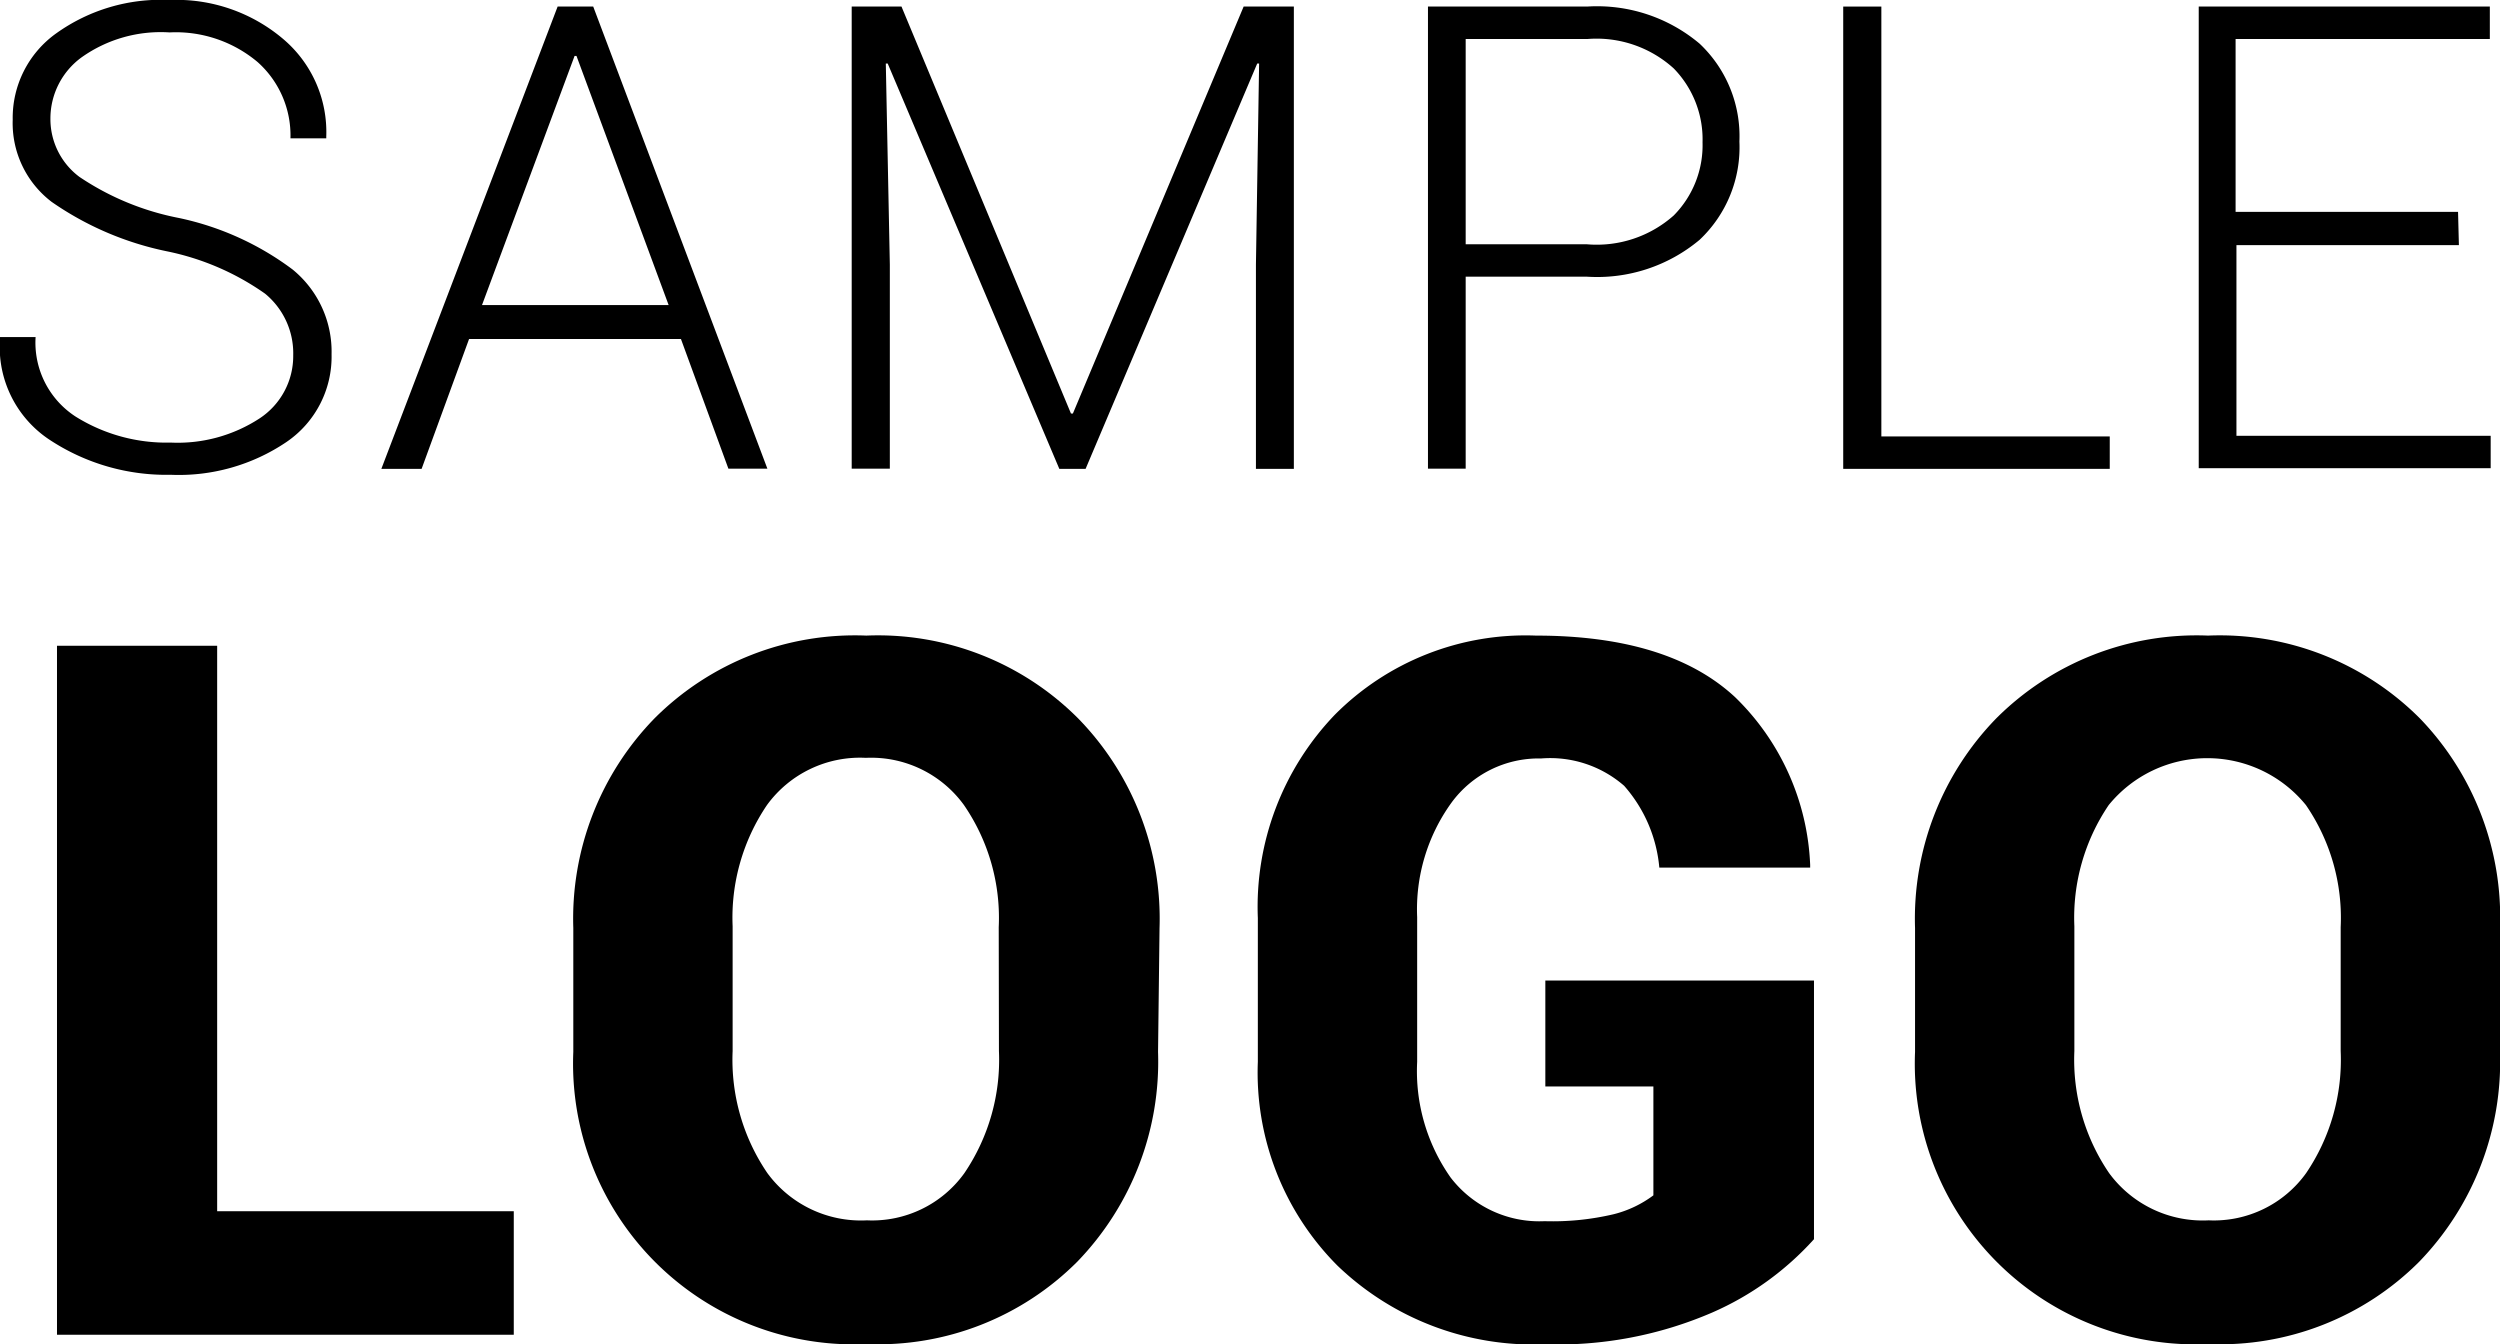 <svg xmlns="http://www.w3.org/2000/svg" id="Layer_1" data-name="Layer 1" viewBox="0 0 118 63.44"><title>sample-logo-stack-black</title><path d="M13.84,16.77a3.64,3.64,0,0,0-1.33-2.91,12.3,12.3,0,0,0-4.64-2A14.7,14.7,0,0,1,2.44,9.53,4.67,4.67,0,0,1,.6,5.65,4.9,4.9,0,0,1,2.66,1.57,8.48,8.48,0,0,1,8,0,7.79,7.79,0,0,1,13.4,1.87a5.75,5.75,0,0,1,2,4.57l0,.09H13.71a4.64,4.64,0,0,0-1.55-3.6A6,6,0,0,0,8,1.53,6.45,6.45,0,0,0,3.86,2.7,3.57,3.57,0,0,0,2.38,5.6,3.4,3.4,0,0,0,3.75,8.35a12.76,12.76,0,0,0,4.7,1.94,13.63,13.63,0,0,1,5.36,2.43,5,5,0,0,1,1.84,4,4.87,4.87,0,0,1-2.14,4.15,9.07,9.07,0,0,1-5.45,1.54,10,10,0,0,1-5.7-1.64A5.24,5.24,0,0,1,0,16l0-.09H1.68a4.16,4.16,0,0,0,1.9,3.76,8.1,8.1,0,0,0,4.48,1.22,7.07,7.07,0,0,0,4.19-1.14A3.52,3.52,0,0,0,13.84,16.77Z"></path><path d="M32.14,16h-10L19.9,22.13H18L26.32.31H28l8.22,21.81H34.38Zm-9.39-1.6h8.81L27.21,2.64h-.09Z"></path><path d="M42.55.31l8,19.21h.09L58.7.31h2.37V22.13H59.28V12.49L59.43,3l-.09,0L51.24,22.13H50L41.9,3h-.09L42,12.49v9.63H40.2V.31Z"></path><path d="M69.18,13.06v9.06H67.4V.31h7.51a7.51,7.51,0,0,1,5.31,1.75A6,6,0,0,1,82.1,6.68a6,6,0,0,1-1.88,4.64,7.53,7.53,0,0,1-5.31,1.74Zm0-1.53h5.72A5.47,5.47,0,0,0,79,10.17a4.71,4.71,0,0,0,1.36-3.45A4.79,4.79,0,0,0,79,3.23a5.42,5.42,0,0,0-4.06-1.39H69.18Z"></path><path d="M88.8,20.6H99.58v1.53H87V.31h1.8Z"></path><path d="M116.06,11.57h-10.5v9h12v1.53H103.78V.31h13.74V1.84h-12V10h10.5Z"></path><path d="M10.25,57.17h14V63H2.69V30.48h7.56Z"></path><path d="M54.66,49.65a13.58,13.58,0,0,1-3.81,9.9,13.28,13.28,0,0,1-9.94,3.89A13.25,13.25,0,0,1,27.06,49.65V43.8a13.55,13.55,0,0,1,3.83-9.89,13.37,13.37,0,0,1,10-3.91,13.34,13.34,0,0,1,10,3.91,13.53,13.53,0,0,1,3.84,9.89Zm-7.52-5.89A9.4,9.4,0,0,0,45.5,38a5.41,5.41,0,0,0-4.63-2.23A5.43,5.43,0,0,0,36.2,38a9.48,9.48,0,0,0-1.62,5.72v5.89a9.49,9.49,0,0,0,1.64,5.76,5.48,5.48,0,0,0,4.7,2.23,5.36,5.36,0,0,0,4.6-2.23,9.53,9.53,0,0,0,1.63-5.76Z"></path><path d="M85.62,58.49a14,14,0,0,1-4.8,3.46,18.39,18.39,0,0,1-7.9,1.5,13.35,13.35,0,0,1-9.79-3.71,12.9,12.9,0,0,1-3.76-9.62V43.33A13.1,13.1,0,0,1,63,33.74,12.69,12.69,0,0,1,72.49,30q6.27,0,9.4,2.9a11.7,11.7,0,0,1,3.55,7.92l0,.13H78.32a6.74,6.74,0,0,0-1.66-3.86,5.31,5.31,0,0,0-3.92-1.29A5.1,5.1,0,0,0,68.5,37.9a8.59,8.59,0,0,0-1.61,5.39v6.83a8.72,8.72,0,0,0,1.58,5.46,5.28,5.28,0,0,0,4.44,2.06,12.54,12.54,0,0,0,3.26-.33,5.25,5.25,0,0,0,1.87-.89V51.28H72.94v-5H85.62Z"></path><path d="M118,49.65a13.58,13.58,0,0,1-3.81,9.9,13.28,13.28,0,0,1-9.94,3.89A13.25,13.25,0,0,1,90.39,49.65V43.8a13.55,13.55,0,0,1,3.83-9.89,13.37,13.37,0,0,1,10-3.91,13.34,13.34,0,0,1,10,3.91A13.53,13.53,0,0,1,118,43.8Zm-7.52-5.89A9.4,9.4,0,0,0,108.84,38a6,6,0,0,0-9.31,0,9.48,9.48,0,0,0-1.62,5.72v5.89a9.49,9.49,0,0,0,1.64,5.76,5.48,5.48,0,0,0,4.7,2.23,5.36,5.36,0,0,0,4.6-2.23,9.53,9.53,0,0,0,1.63-5.76Z"></path></svg>